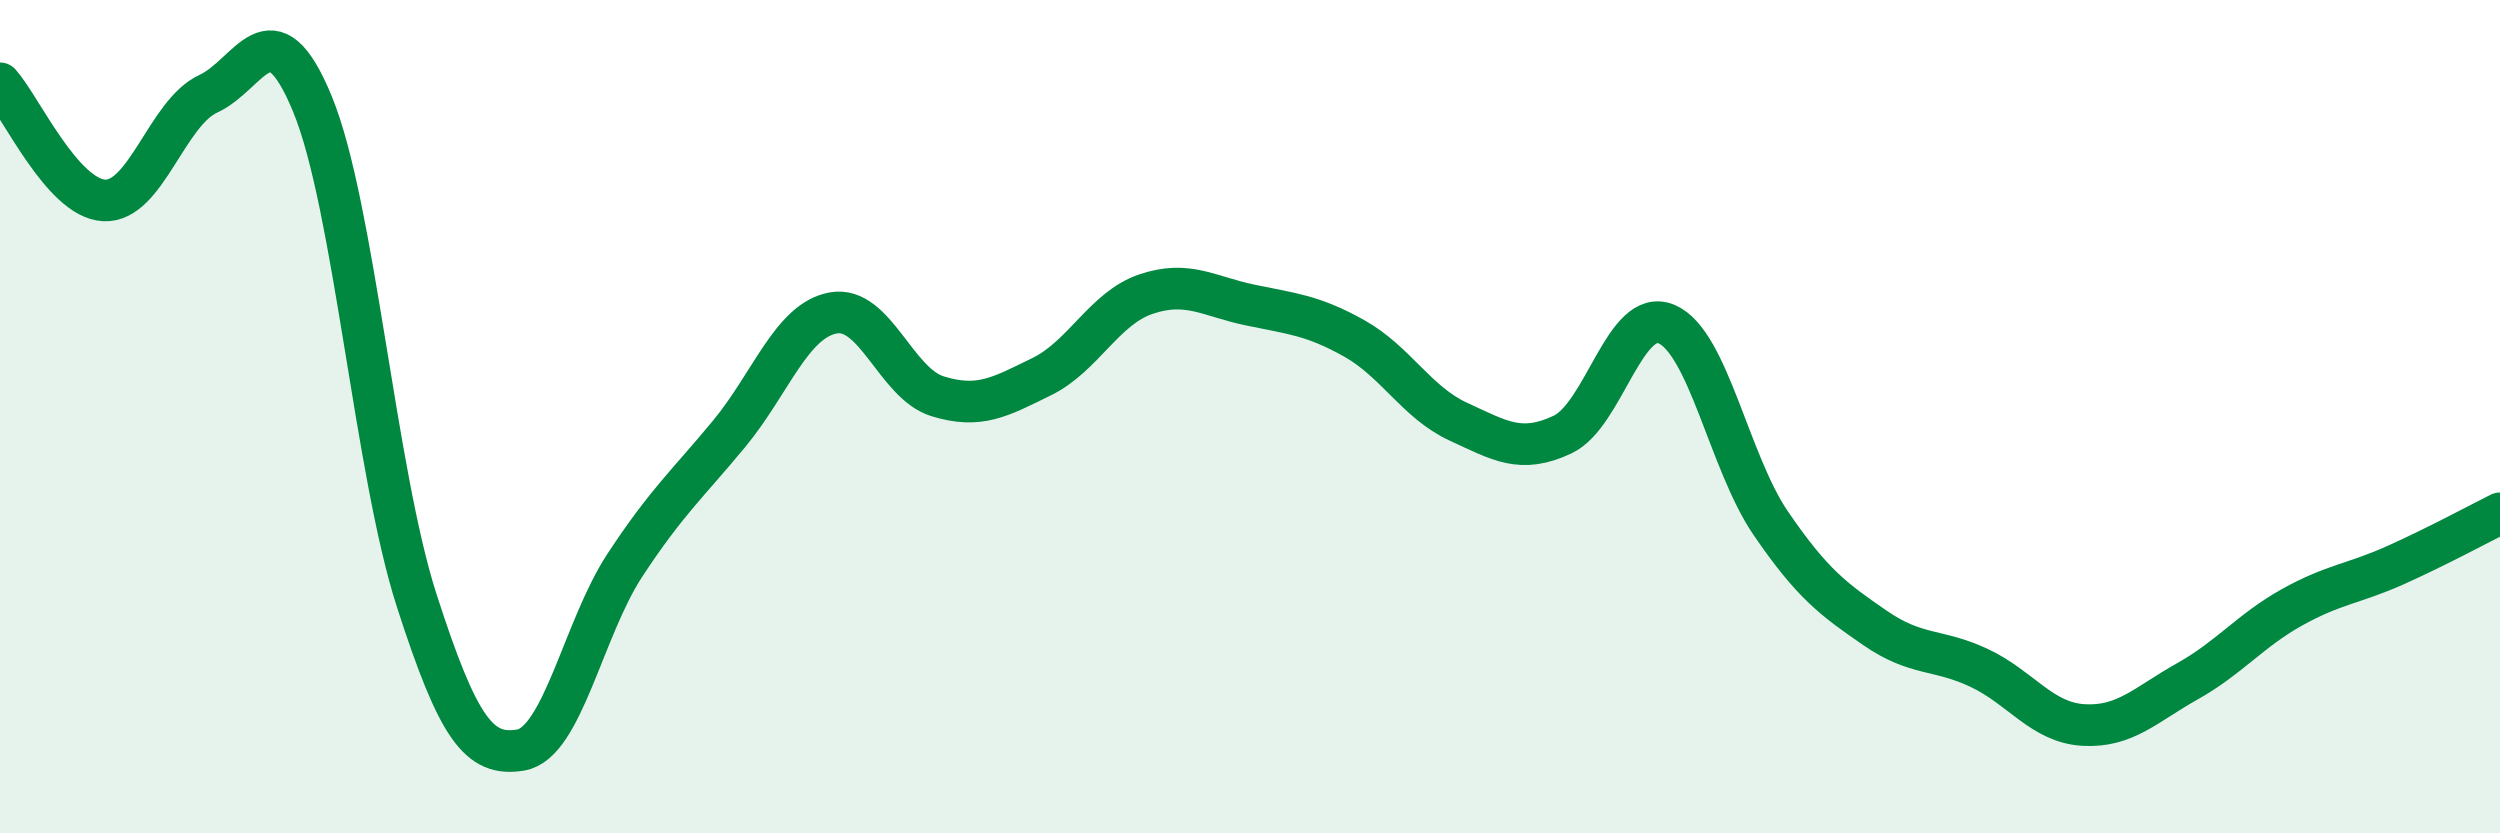 
    <svg width="60" height="20" viewBox="0 0 60 20" xmlns="http://www.w3.org/2000/svg">
      <path
        d="M 0,2 C 0.5,2.56 1.5,4.76 2.5,4.81 C 3.5,4.86 4,2.71 5,2.25 C 6,1.79 6.5,0.07 7.5,2.5 C 8.5,4.93 9,11.31 10,14.41 C 11,17.51 11.5,18.17 12.5,18 C 13.5,17.83 14,15.08 15,13.56 C 16,12.04 16.5,11.62 17.5,10.41 C 18.5,9.2 19,7.69 20,7.51 C 21,7.33 21.5,9.2 22.5,9.51 C 23.5,9.82 24,9.53 25,9.04 C 26,8.55 26.5,7.4 27.5,7.06 C 28.5,6.72 29,7.11 30,7.32 C 31,7.53 31.5,7.56 32.5,8.12 C 33.5,8.68 34,9.66 35,10.12 C 36,10.58 36.5,10.9 37.5,10.43 C 38.5,9.96 39,7.35 40,7.78 C 41,8.21 41.5,11.1 42.5,12.56 C 43.5,14.02 44,14.38 45,15.07 C 46,15.76 46.5,15.56 47.5,16.03 C 48.5,16.5 49,17.34 50,17.4 C 51,17.46 51.5,16.91 52.5,16.35 C 53.5,15.79 54,15.14 55,14.58 C 56,14.02 56.5,14.01 57.5,13.56 C 58.5,13.11 59.5,12.57 60,12.32L60 20L0 20Z"
        fill="#008740"
        opacity="0.1"
        stroke-linecap="round"
        stroke-linejoin="round"
      />
      <path
        d="M 0,2 C 0.5,2.56 1.5,4.76 2.5,4.81 C 3.5,4.86 4,2.71 5,2.25 C 6,1.79 6.5,0.07 7.5,2.5 C 8.5,4.93 9,11.31 10,14.41 C 11,17.51 11.5,18.17 12.5,18 C 13.5,17.83 14,15.08 15,13.56 C 16,12.04 16.5,11.62 17.5,10.41 C 18.5,9.2 19,7.69 20,7.51 C 21,7.33 21.5,9.2 22.5,9.51 C 23.5,9.82 24,9.53 25,9.04 C 26,8.55 26.5,7.4 27.5,7.06 C 28.5,6.72 29,7.11 30,7.32 C 31,7.53 31.5,7.56 32.5,8.12 C 33.5,8.68 34,9.66 35,10.12 C 36,10.58 36.5,10.9 37.5,10.43 C 38.5,9.96 39,7.35 40,7.78 C 41,8.21 41.5,11.1 42.5,12.56 C 43.5,14.02 44,14.38 45,15.07 C 46,15.76 46.5,15.56 47.5,16.03 C 48.5,16.5 49,17.34 50,17.4 C 51,17.46 51.5,16.91 52.5,16.35 C 53.5,15.79 54,15.14 55,14.58 C 56,14.02 56.5,14.01 57.5,13.56 C 58.5,13.11 59.5,12.57 60,12.32"
        stroke="#008740"
        stroke-width="1"
        fill="none"
        stroke-linecap="round"
        stroke-linejoin="round"
      />
    </svg>
  